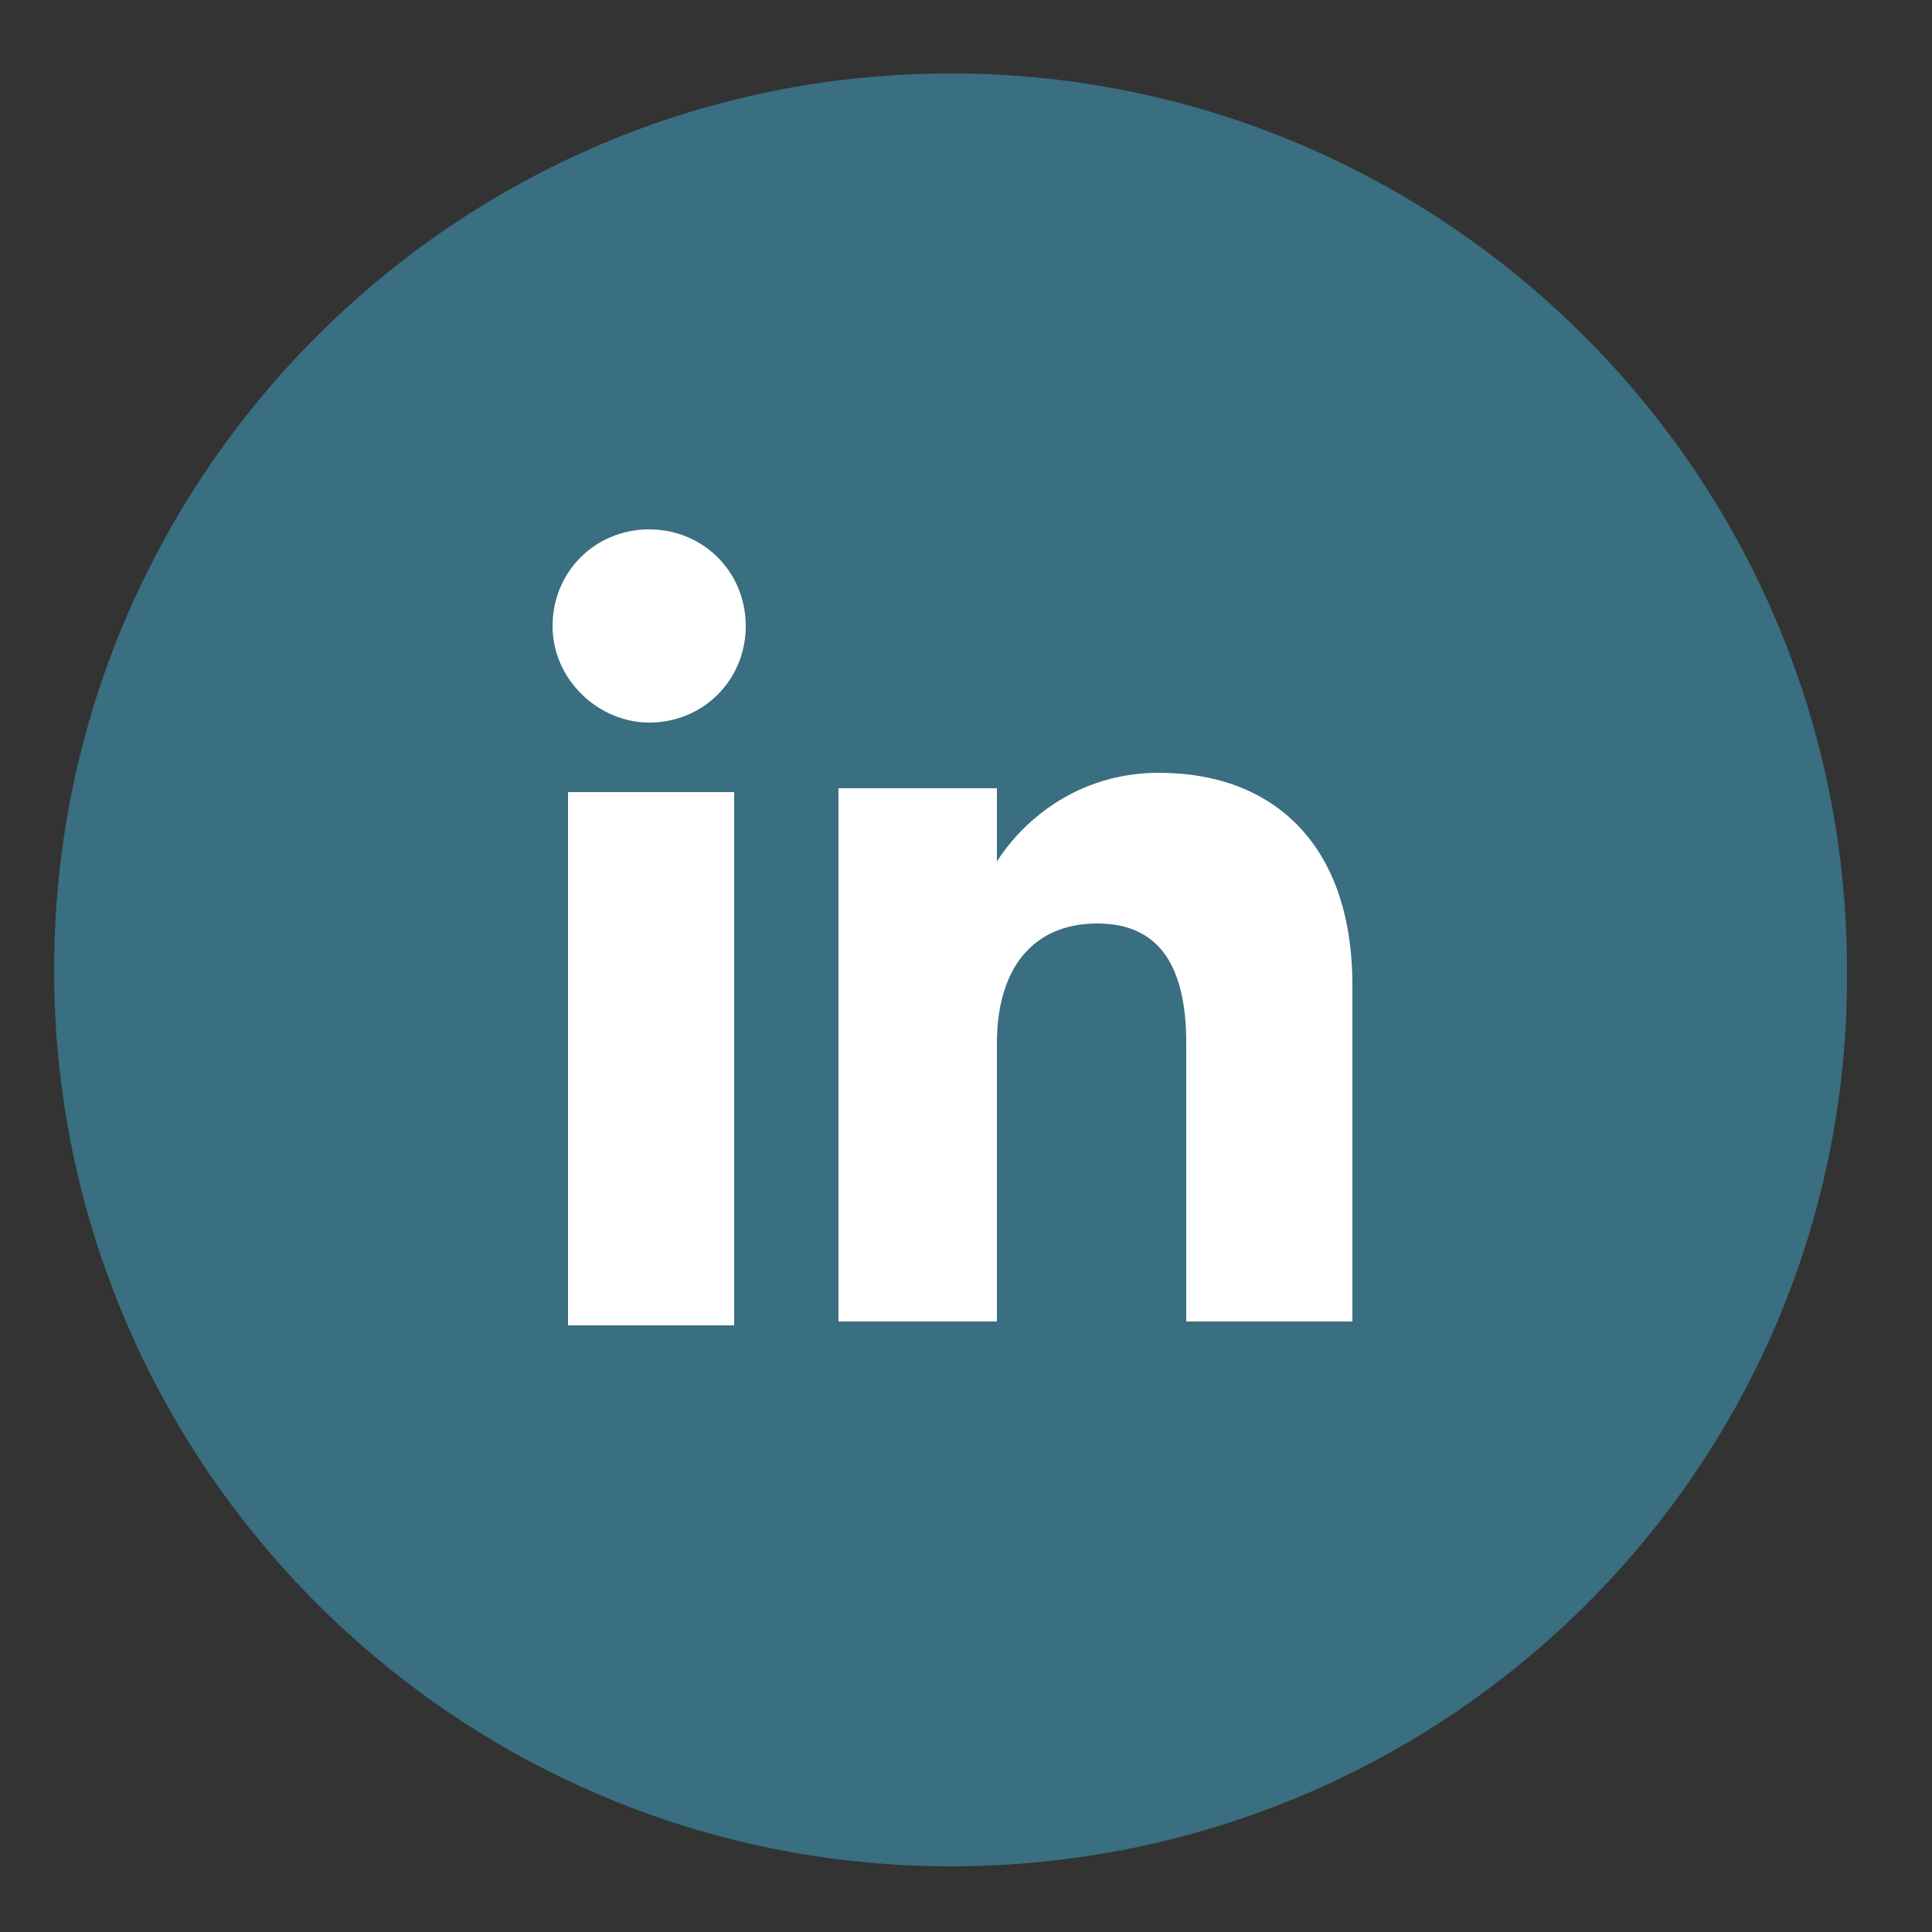 <?xml version="1.0" encoding="utf-8"?>
<!-- Generator: Adobe Illustrator 24.3.0, SVG Export Plug-In . SVG Version: 6.00 Build 0)  -->
<svg version="1.1" id="Livello_1" xmlns="http://www.w3.org/2000/svg" xmlns:xlink="http://www.w3.org/1999/xlink" x="0px" y="0px"
	 viewBox="0 0 50 50" style="enable-background:new 0 0 50 50;" xml:space="preserve">
<rect x="0" y="0" width="50" height="50" fill="#333333" stroke="none"/>
<style type="text/css">
	.st0{fill:#3A6E81;}
	.st1{display:none;fill:#3A6E81;}
	.st2{display:none;}
	.st3{display:inline;fill:#3A6E81;}
	.st4{fill:#FFFFFF;}
</style>
<path id="XMLID_698_" class="st0" d="M24.6,48.3L24.6,48.3c-12.8,0-23.2-10.4-23.2-23.2l0,0c0-12.8,10.4-23.2,23.2-23.2l0,0
	c12.8,0,23.2,10.4,23.2,23.2l0,0C47.9,37.9,37.5,48.3,24.6,48.3z"/>
<path id="XMLID_646_" class="st1" d="M18.1,27c0.3,0.1,0.6,0,0.7-0.4c0.1-0.2,0.2-0.9,0.3-1.1c0.1-0.4,0.1-0.5-0.2-0.8
	c-0.6-0.7-0.9-1.5-0.9-2.8c0-3.6,2.7-6.7,6.9-6.7c3.8,0,5.8,2.3,5.8,5.4c0,4.1-1.8,7.5-4.5,7.5c-1.5,0-2.6-1.2-2.2-2.7
	c0.4-1.8,1.2-3.7,1.2-5c0-1.2-0.6-2.1-1.9-2.1c-1.5,0-2.7,1.6-2.7,3.6c0,1.3,0.4,2.2,0.4,2.2s-1.5,6.5-1.8,7.7
	c-0.5,2.3-0.1,5.1,0,5.3c0,0.2,0.2,0.2,0.3,0.1c0.1-0.2,1.9-2.4,2.5-4.6c0.2-0.6,1-3.9,1-3.9c0.5,0.9,1.9,1.8,3.4,1.8
	c4.5,0,7.6-4.1,7.6-9.6c0-4.2-3.5-8.1-8.9-8.1c-6.7,0-10,4.8-10,8.8C15.2,24,16.1,26.2,18.1,27z"/>
<path id="XMLID_659_" class="st1" d="M21.5,37.5h5V25H30l0.4-4.2h-3.9c0,0,0-1.6,0-2.4c0-1,0.2-1.4,1.2-1.4c0.8,0,2.7,0,2.7,0v-4.4
	c0,0-2.9,0-3.5,0c-3.7,0-5.4,1.6-5.4,4.8c0,2.7,0,3.4,0,3.4h-2.6V25h2.6V37.5z"/>
<g id="XMLID_649_" class="st2">
	<path id="XMLID_656_" class="st3" d="M24.6,15.8c3,0,3.4,0,4.6,0.1c1.1,0.1,1.7,0.2,2.1,0.4c0.5,0.2,0.9,0.4,1.3,0.8
		c0.4,0.4,0.6,0.8,0.8,1.3c0.2,0.4,0.3,1,0.4,2.1c0.1,1.2,0.1,1.5,0.1,4.6c0,3,0,3.4-0.1,4.6c-0.1,1.1-0.2,1.7-0.4,2.1
		c-0.2,0.5-0.4,0.9-0.8,1.3c-0.4,0.4-0.8,0.6-1.3,0.8c-0.4,0.2-1,0.3-2.1,0.4c-1.2,0.1-1.5,0.1-4.6,0.1c-3,0-3.4,0-4.6-0.1
		C19,34.2,18.4,34,18,33.9c-0.5-0.2-0.9-0.4-1.3-0.8c-0.4-0.4-0.6-0.8-0.8-1.3c-0.2-0.4-0.3-1-0.4-2.1c-0.1-1.2-0.1-1.5-0.1-4.6
		c0-3,0-3.4,0.1-4.6c0.1-1.1,0.2-1.7,0.4-2.1c0.2-0.5,0.4-0.9,0.8-1.3c0.4-0.4,0.8-0.6,1.3-0.8c0.4-0.2,1-0.3,2.1-0.4
		C21.3,15.8,21.6,15.8,24.6,15.8 M24.6,13.8c-3.1,0-3.5,0-4.7,0.1c-1.2,0.1-2,0.2-2.7,0.5c-0.7,0.3-1.4,0.7-2,1.3
		c-0.6,0.6-1,1.3-1.3,2c-0.3,0.7-0.5,1.5-0.5,2.7c-0.1,1.2-0.1,1.6-0.1,4.7s0,3.5,0.1,4.7c0.1,1.2,0.2,2,0.5,2.7
		c0.3,0.7,0.7,1.4,1.3,2c0.6,0.6,1.3,1,2,1.3c0.7,0.3,1.5,0.5,2.7,0.5c1.2,0.1,1.6,0.1,4.7,0.1c3.1,0,3.5,0,4.7-0.1
		c1.2-0.1,2-0.2,2.7-0.5c0.7-0.3,1.4-0.7,2-1.3c0.6-0.6,1-1.3,1.3-2c0.3-0.7,0.5-1.5,0.5-2.7c0.1-1.2,0.1-1.6,0.1-4.7s0-3.5-0.1-4.7
		c-0.1-1.2-0.2-2-0.5-2.7c-0.3-0.7-0.7-1.4-1.3-2c-0.6-0.6-1.3-1-2-1.3c-0.7-0.3-1.5-0.5-2.7-0.5C28.1,13.8,27.7,13.8,24.6,13.8"/>
	<path id="XMLID_653_" class="st3" d="M24.6,19.3c-3.2,0-5.8,2.6-5.8,5.8s2.6,5.8,5.8,5.8c3.2,0,5.8-2.6,5.8-5.8
		S27.9,19.3,24.6,19.3 M24.6,28.8c-2.1,0-3.8-1.7-3.8-3.8c0-2.1,1.7-3.8,3.8-3.8c2.1,0,3.8,1.7,3.8,3.8
		C28.4,27.2,26.7,28.8,24.6,28.8"/>
	<path id="XMLID_652_" class="st3" d="M32,19.1c0,0.7-0.6,1.4-1.4,1.4c-0.7,0-1.4-0.6-1.4-1.4s0.6-1.4,1.4-1.4
		C31.4,17.7,32,18.3,32,19.1"/>
</g>
<path id="XMLID_670_" class="st1" d="M13.7,32.9c2,1.3,4.4,2,6.9,2c8.4,0,13.1-7.1,12.8-13.4c0.9-0.6,1.6-1.4,2.2-2.3
	c-0.8,0.4-1.7,0.6-2.6,0.7c0.9-0.6,1.6-1.4,2-2.5c-0.9,0.5-1.8,0.9-2.9,1.1c-0.8-0.9-2-1.4-3.3-1.4c-2.9,0-5,2.7-4.4,5.5
	c-3.7-0.2-7.1-2-9.3-4.7c-1.2,2-0.6,4.7,1.4,6c-0.7,0-1.4-0.2-2-0.6c0,2.1,1.4,4,3.6,4.5c-0.6,0.2-1.3,0.2-2,0.1
	c0.6,1.8,2.2,3.1,4.2,3.1C18.4,32.5,16.1,33.2,13.7,32.9z"/>
<g id="XMLID_665_">
	<g id="XMLID_667_">
		<rect id="XMLID_669_" x="14.7" y="20.5" class="st4" width="4.3" height="13.8"/>
		<path id="XMLID_668_" class="st4" d="M16.8,18.7c1.4,0,2.5-1.1,2.5-2.5s-1.1-2.5-2.5-2.5c-1.4,0-2.5,1.1-2.5,2.5
			S15.5,18.7,16.8,18.7z"/>
	</g>
	<path id="XMLID_666_" class="st4" d="M25.8,27c0-1.9,0.9-3.1,2.6-3.1c1.6,0,2.3,1.1,2.3,3.1c0,2,0,7.2,0,7.2H35c0,0,0-5,0-8.7
		c0-3.7-2.1-5.5-5-5.5c-2.9,0-4.2,2.3-4.2,2.3v-1.9h-4.1v13.8h4.1C25.8,34.2,25.8,29.1,25.8,27z"/>
</g>
</svg>
